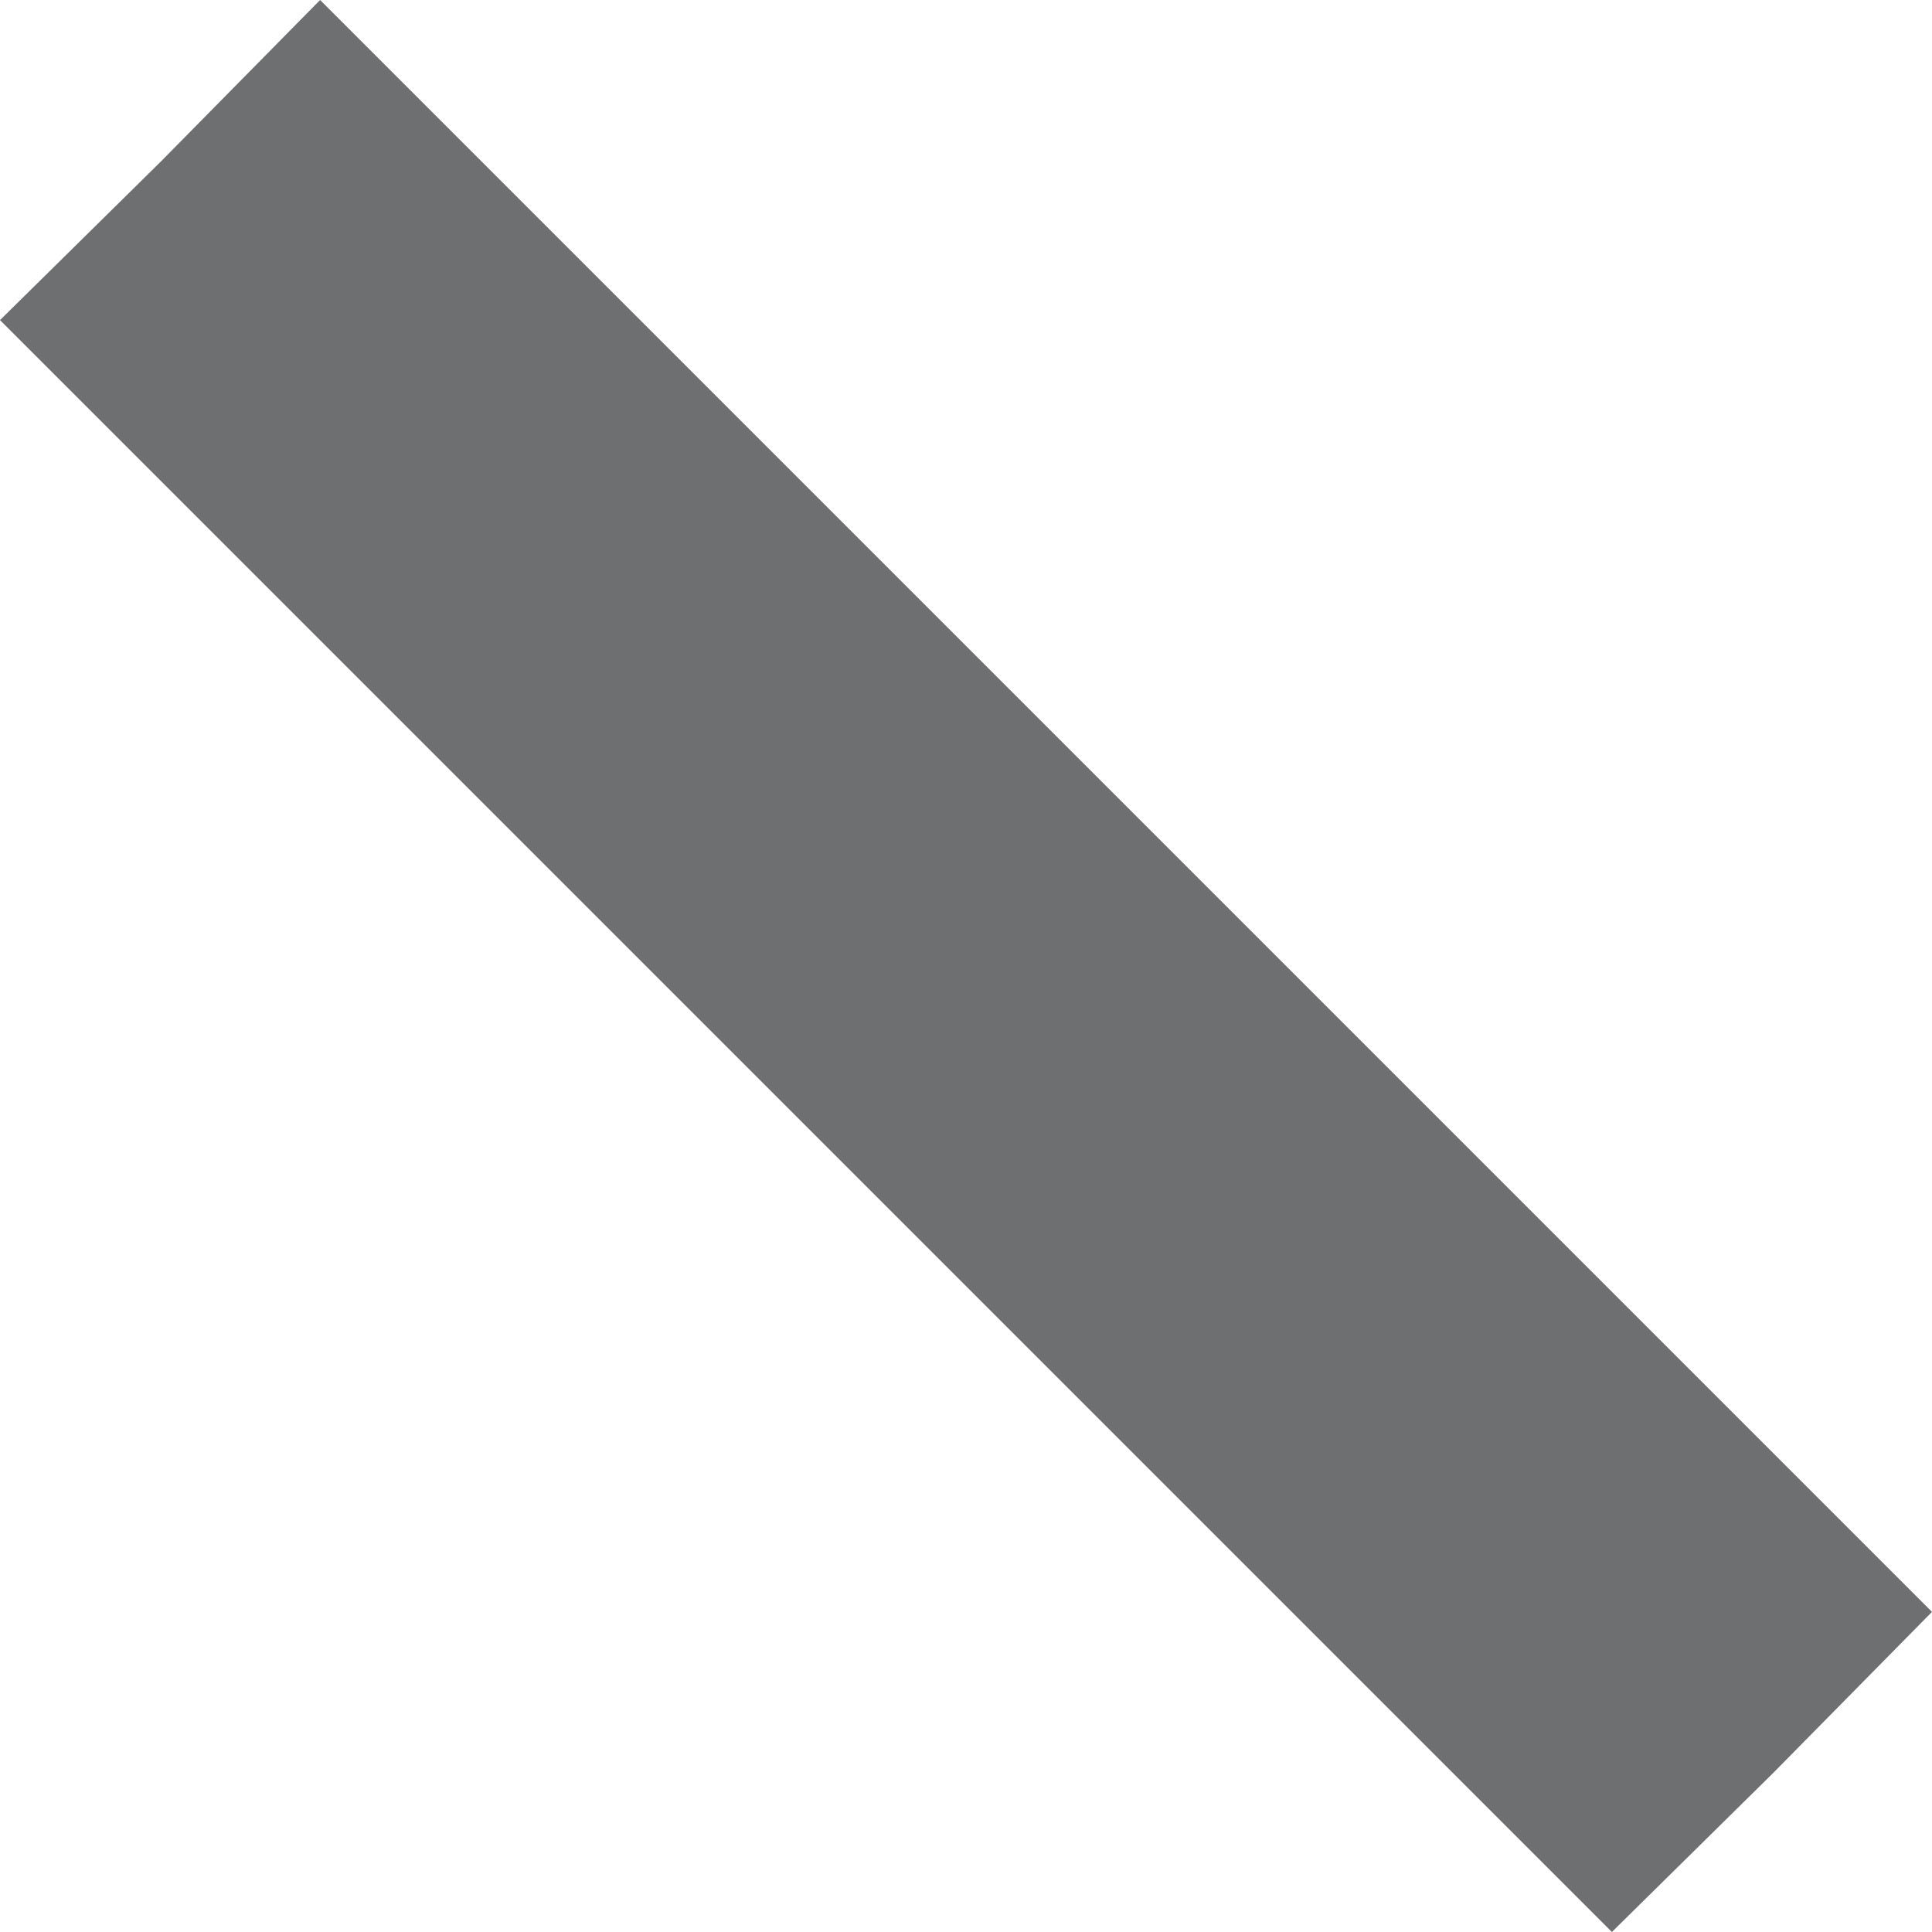 <svg xmlns="http://www.w3.org/2000/svg" viewBox="0 0 85.1 85.1"><g id="b5d13780-2a87-4711-b188-122cebc298d8" data-name="Layer 2"><g id="e79cca9d-2689-4ee1-a238-bcea495b8e58" data-name="Layer 1"><g id="bb5e9d05-f8e9-45d7-8135-863640ceec77" data-name="b74ab598-f9eb-4a13-a71f-e4a644d18e8a"><g id="a98d0186-958a-4660-8661-8898ef403f2e" data-name="bde48ab6-f2f1-4940-9efc-052b5dd15667"><g id="a3ad2633-cdb7-4e8f-b83a-2be40b9c0340" data-name="e85c5972-2825-4ab6-a396-e26a453f9b54"><g id="e84af40c-f29f-44a3-8d1e-db7c219c1303" data-name="bc84dea5-135c-4bad-9aba-ab1bae4f9b2a"><polygon points="85.1 71 78.1 78.1 71 85.1 0 14.1 7.1 7.1 14.1 0 85.1 71" fill="#6d6f71"></polygon></g></g></g></g></g></g></svg>